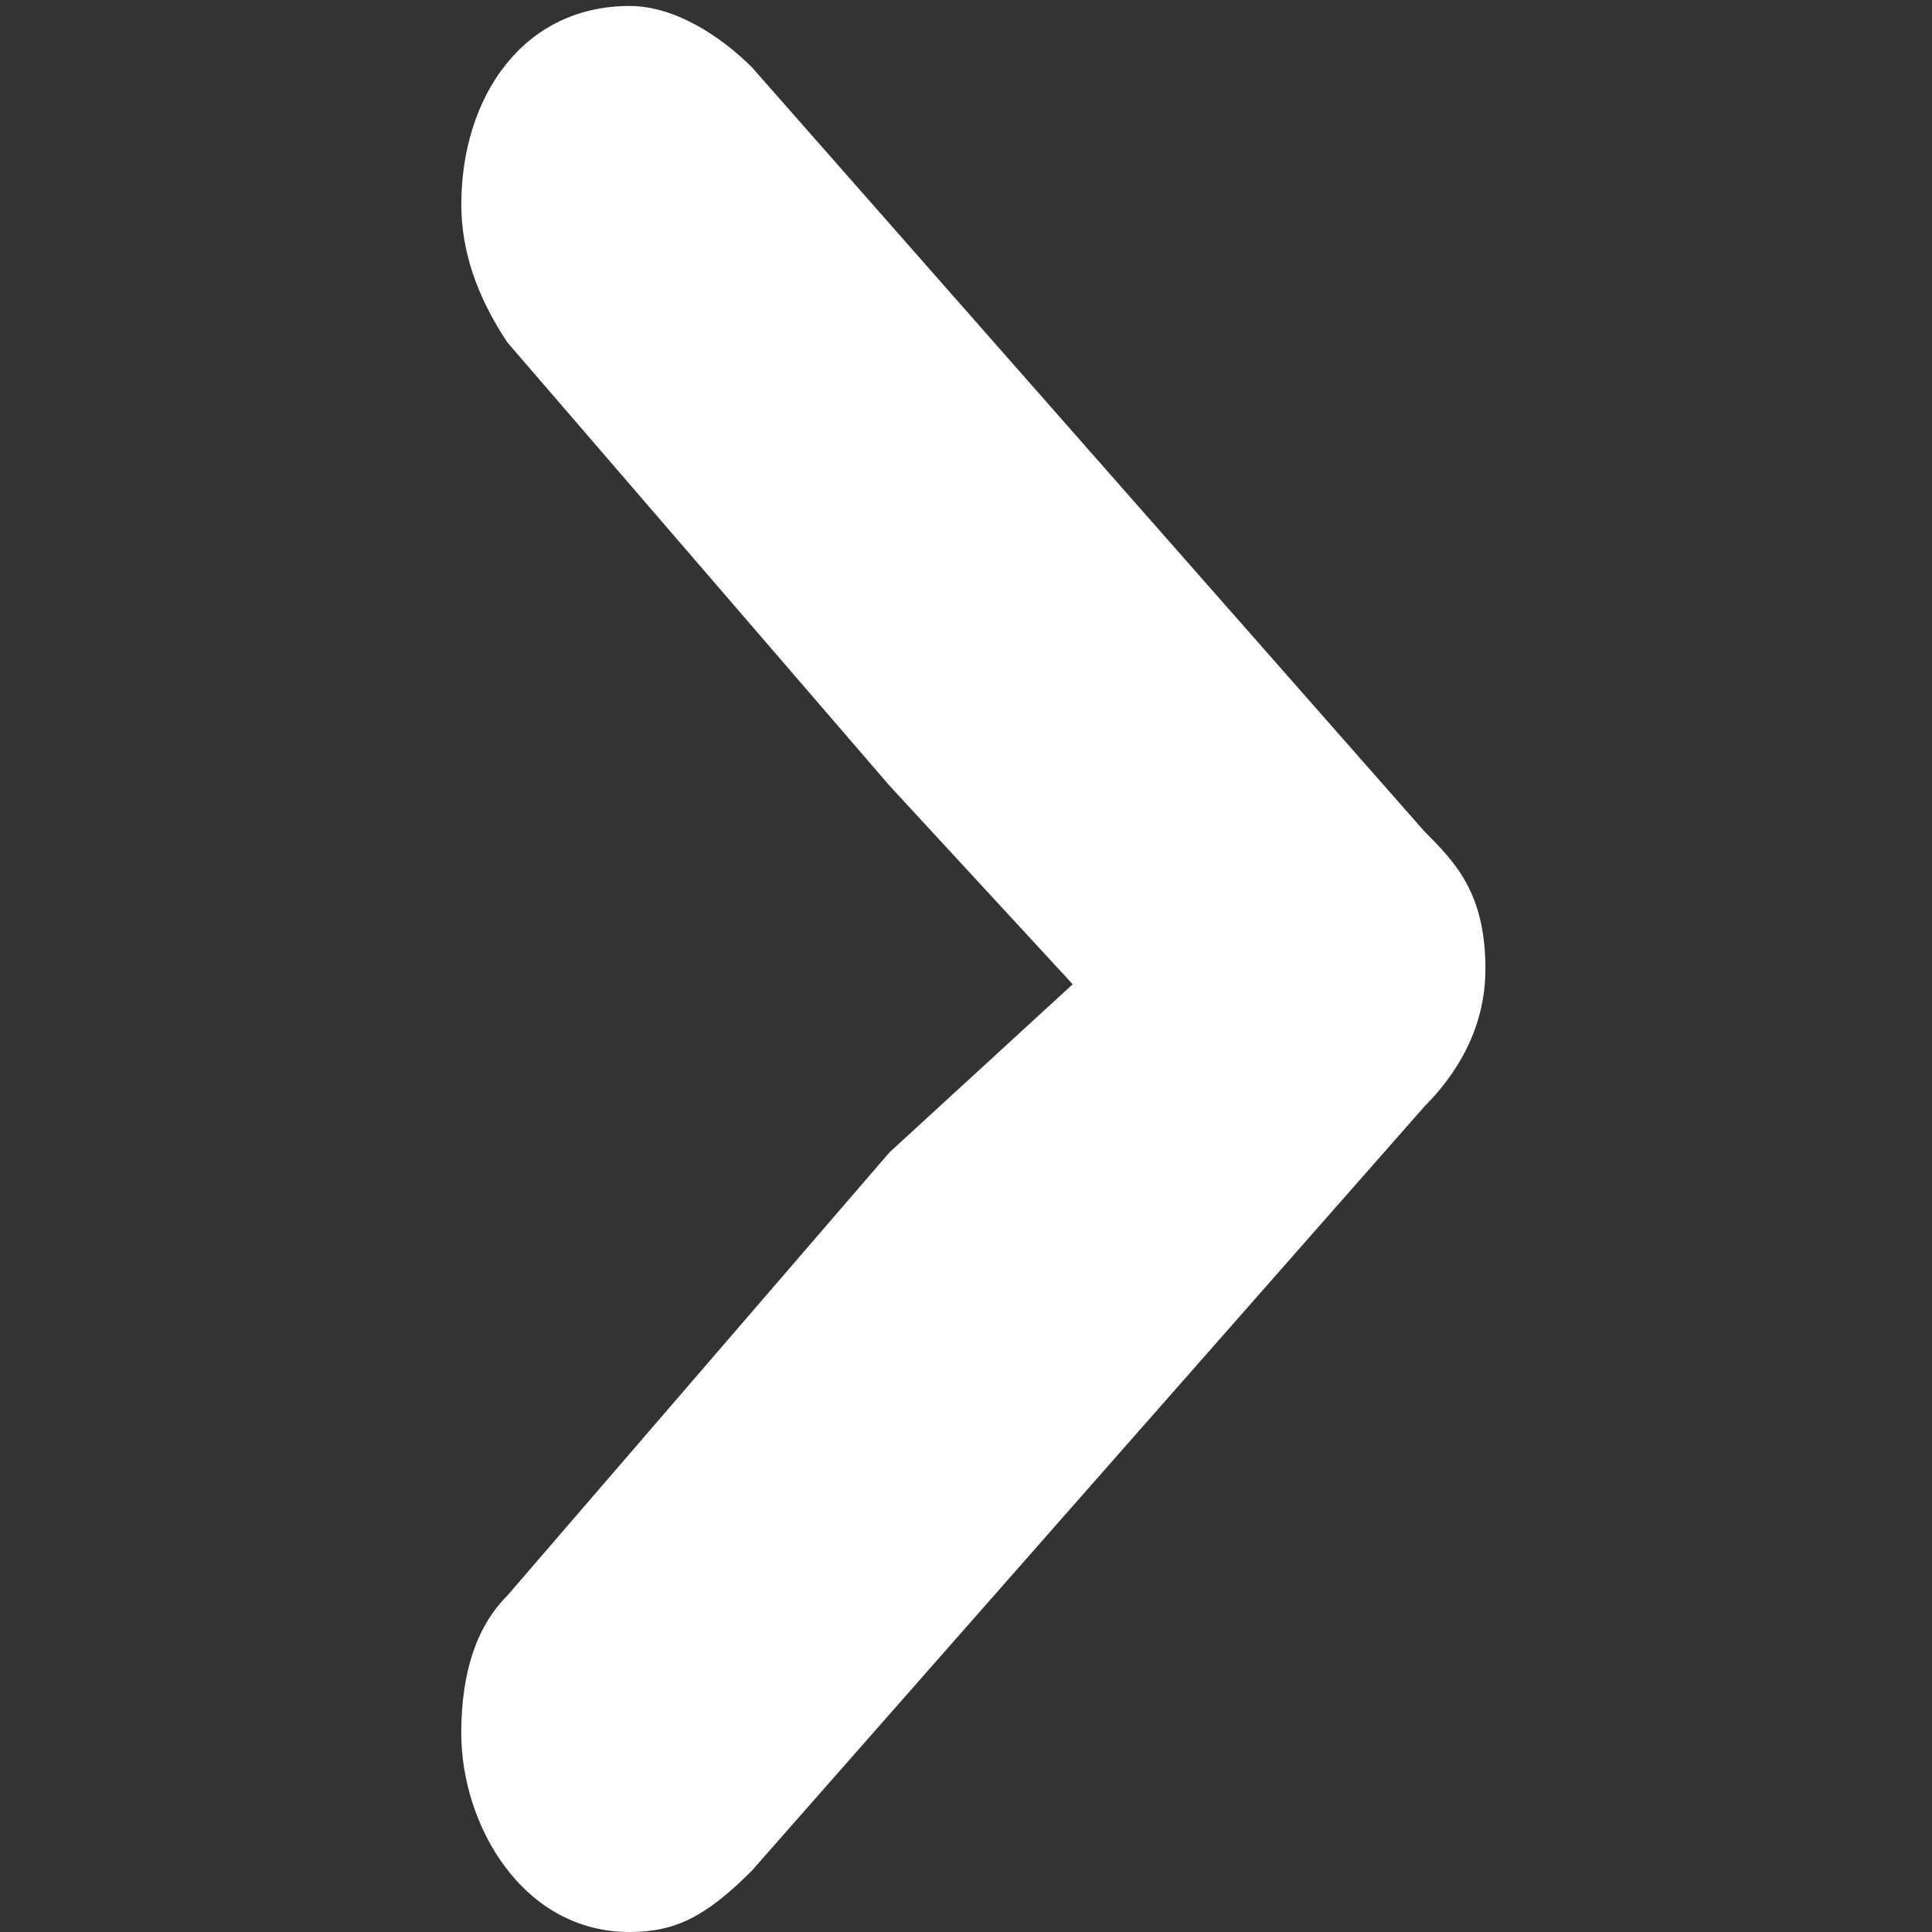 <?xml version="1.0" encoding="utf-8"?>
<!-- Generator: Adobe Illustrator 16.0.3, SVG Export Plug-In . SVG Version: 6.00 Build 0)  -->
<!DOCTYPE svg PUBLIC "-//W3C//DTD SVG 1.1//EN" "http://www.w3.org/Graphics/SVG/1.1/DTD/svg11.dtd">
<svg version="1.1" id="圖層_1" xmlns="http://www.w3.org/2000/svg" xmlns:xlink="http://www.w3.org/1999/xlink" x="0px" y="0px"
     width="40px" height="40px" viewBox="0 0 40 40" enable-background="new 0 0 40 40" xml:space="preserve">
<rect x="0" y="0" width="40" height="40" fill="#333333" stroke="none"/>
<g>
    <path fill="#FFFFFF" d="M18.415,23.859l-7.912,9.177C9.87,33.67,9.55,34.618,9.55,35.885c0,1.898,1.267,4.115,3.482,4.115
        c0.949,0,1.583-0.317,2.532-1.267L29.49,22.91c0.631-0.633,1.264-1.581,1.264-2.849c0-1.583-0.633-2.214-1.264-2.849L15.565,1.39
        c-0.636-0.632-1.583-1.266-2.532-1.266c-2.216,0-3.482,1.899-3.482,4.113c0,0.951,0.319,1.9,0.952,2.85l7.912,9.178l3.794,4.113
        L18.415,23.859z"/>
</g>
</svg>

